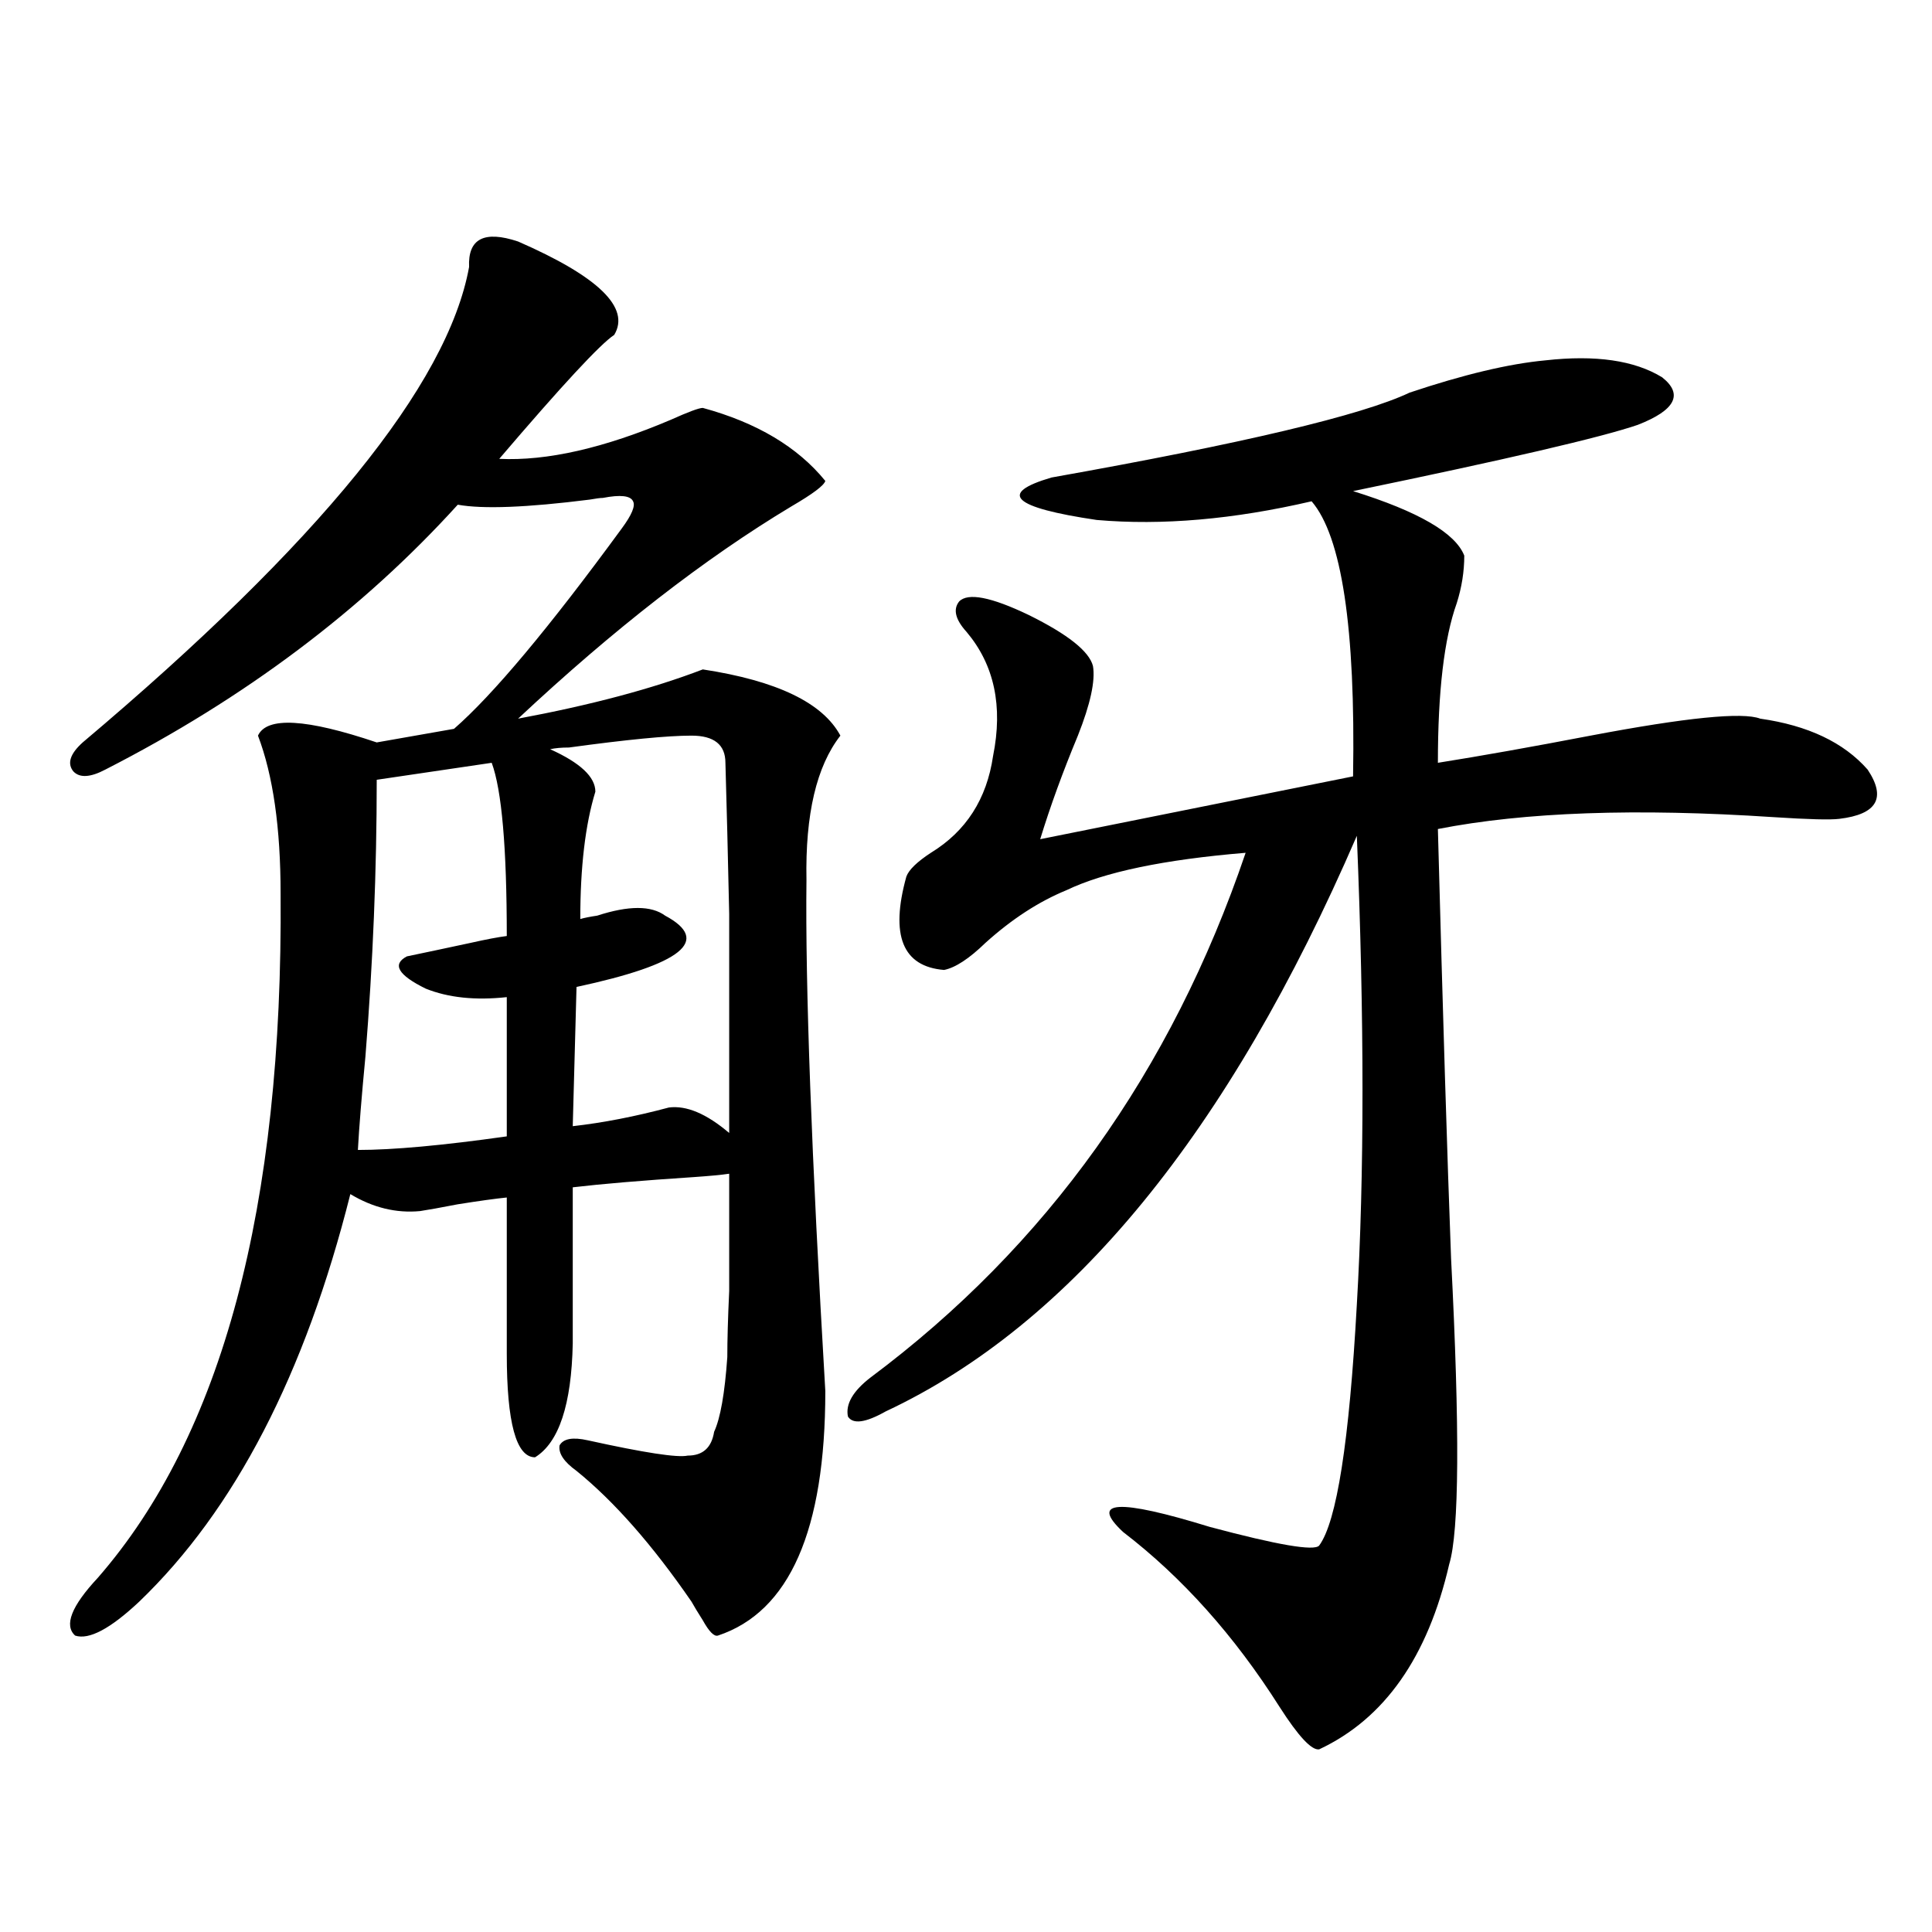 <?xml version="1.0" encoding="utf-8"?>
<!-- Generator: Adobe Illustrator 16.0.0, SVG Export Plug-In . SVG Version: 6.00 Build 0)  -->
<!DOCTYPE svg PUBLIC "-//W3C//DTD SVG 1.1//EN" "http://www.w3.org/Graphics/SVG/1.1/DTD/svg11.dtd">
<svg version="1.1" id="图层_1" xmlns="http://www.w3.org/2000/svg" xmlns:xlink="http://www.w3.org/1999/xlink" x="0px" y="0px"
	 width="1000px" height="1000px" viewBox="0 0 1000 1000" enable-background="new 0 0 1000 1000" xml:space="preserve">
<path d="M268.164,125c41.615,18.169,58.2,34.277,49.755,48.34c-7.164,4.697-26.996,26.079-59.511,64.16
	c24.71,1.182,54.298-5.562,88.778-20.215c9.101-4.092,14.634-6.152,16.585-6.152c27.957,7.622,49.1,20.215,63.413,37.793
	c-0.655,2.349-6.509,6.743-17.561,13.184c-44.877,26.958-92.04,63.584-141.46,109.863c37.713-7.031,69.587-15.518,95.607-25.488
	c38.368,5.864,62.103,17.29,71.218,34.277c-12.362,15.82-18.216,40.732-17.561,74.707c-0.655,54.492,2.592,142.686,9.756,264.551
	c0,72.07-18.536,114.258-55.608,126.563c-1.951,0.577-4.558-2.06-7.805-7.91c-2.606-4.105-4.558-7.333-5.854-9.668
	c-20.167-29.292-39.999-51.855-59.511-67.676c-6.509-4.683-9.436-9.077-8.78-13.184c1.951-3.516,6.829-4.395,14.634-2.637
	c29.268,6.455,46.493,9.092,51.706,7.91c7.805,0,12.348-4.092,13.658-12.305c3.247-7.031,5.519-19.912,6.829-38.672
	c0-8.789,0.32-20.215,0.976-34.277c0-11.123,0-31.338,0-60.645c-3.902,0.591-10.091,1.182-18.536,1.758
	c-26.676,1.758-47.483,3.516-62.438,5.273v80.859c-0.655,31.641-7.164,51.279-19.512,58.887c-9.756,0-14.634-17.866-14.634-53.613
	v-80.859c-5.854,0.591-14.313,1.758-25.365,3.516c-9.115,1.758-15.609,2.939-19.512,3.516c-12.362,1.182-24.39-1.758-36.097-8.789
	c-23.414,93.164-59.846,163.477-109.266,210.938c-14.969,14.063-26.021,19.913-33.17,17.578
	c-5.854-5.273-1.951-15.243,11.707-29.883c64.389-73.828,95.928-191.89,94.632-354.199c0-33.975-3.902-61.221-11.707-81.738
	c4.543-9.956,25.03-8.789,61.462,3.516l39.999-7.031c20.152-17.578,49.1-52.144,86.827-103.711
	c5.198-7.031,7.149-11.714,5.854-14.063c-1.311-2.925-6.509-3.516-15.609-1.758c-1.311,0-3.582,0.303-6.829,0.879
	c-32.529,4.106-55.288,4.985-68.291,2.637C187.511,315.723,126.704,361.426,54.511,398.34c-7.805,4.106-13.338,4.395-16.585,0.879
	c-3.262-4.092-1.631-9.077,4.878-14.941c122.269-103.12,188.929-185.146,199.995-246.094
	C242.144,123.545,250.604,119.15,268.164,125z M254.506,394.824l-59.511,8.789c0,46.885-1.951,94.634-5.854,143.262
	c-1.951,20.518-3.262,36.626-3.902,48.34c18.201,0,43.901-2.334,77.071-7.031v-72.07c-16.265,1.758-30.243,0.303-41.95-4.395
	c-14.313-7.031-17.561-12.593-9.756-16.699c8.445-1.758,19.512-4.092,33.17-7.031c7.805-1.758,13.979-2.925,18.536-3.516
	C262.311,438.77,259.704,408.887,254.506,394.824z M298.407,510.84l-1.951,72.07c15.609-1.758,32.194-4.971,49.755-9.668
	c9.101-1.167,19.512,3.228,31.219,13.184c0-47.461,0-85.254,0-113.379c-0.655-30.459-1.311-56.538-1.951-78.223
	c0-9.365-5.854-14.063-17.561-14.063c-12.362,0-33.505,2.061-63.413,6.152c-3.902,0-7.164,0.303-9.756,0.879
	c15.609,7.031,23.414,14.365,23.414,21.973c-5.213,17.002-7.805,38.975-7.805,65.918c1.951-0.576,4.878-1.167,8.78-1.758
	c16.25-5.273,27.957-5.273,35.121,0C368.314,486.821,353.04,499.126,298.407,510.84z M799.858,186.523
	c26.006-2.925,46.173,0,60.486,8.789c11.052,8.789,6.829,17.002-12.683,24.609c-18.871,6.455-67.971,17.881-147.313,34.277
	c33.811,10.547,53.002,21.685,57.56,33.398c0,8.213-1.311,16.411-3.902,24.609c-6.509,18.169-9.756,45.703-9.756,82.617
	c22.104-3.516,48.444-8.198,79.022-14.063c49.42-9.365,78.688-12.305,87.803-8.789c24.71,3.516,43.246,12.305,55.608,26.367
	c9.756,14.653,4.878,23.154-14.634,25.488c-4.558,0.591-15.944,0.303-34.146-0.879c-70.897-4.683-128.777-2.637-173.654,6.152
	c2.592,96.68,4.878,170.811,6.829,222.363c4.543,88.481,4.223,141.216-0.976,158.203c-11.066,48.038-33.505,79.98-67.315,95.801
	c-3.902,0.577-10.731-6.742-20.487-21.973c-23.414-36.914-50.41-67.085-80.974-90.527c-17.561-16.396-2.606-17.275,44.877-2.637
	c35.121,9.38,53.978,12.607,56.584,9.668c9.101-12.305,15.609-53.901,19.512-124.805c3.902-66.797,3.902-147.656,0-242.578
	c-66.34,153.521-147.648,252.837-243.896,297.949c-10.411,5.864-16.92,6.743-19.512,2.637c-1.311-6.44,2.592-13.184,11.707-20.215
	c91.05-67.964,155.759-158.491,194.142-271.582c-42.285,3.516-73.169,9.971-92.681,19.336c-14.313,5.864-28.292,14.941-41.95,27.246
	c-8.46,8.213-15.609,12.896-21.463,14.063c-21.463-1.758-27.972-17.866-19.512-48.34c1.296-3.516,5.519-7.607,12.683-12.305
	c18.201-11.123,28.933-27.822,32.194-50.098c5.198-25.776,0.641-47.158-13.658-64.16c-5.854-6.44-7.164-11.714-3.902-15.82
	c4.543-4.683,16.585-2.334,36.097,7.031c20.152,9.971,31.219,18.76,33.17,26.367c1.296,7.622-1.311,19.639-7.805,36.035
	c-7.805,18.76-14.313,36.626-19.512,53.613l161.947-32.52c1.296-76.753-5.854-124.214-21.463-142.383
	c-40.334,9.38-77.406,12.607-111.217,9.668c-43.581-6.44-51.386-13.76-23.414-21.973c98.854-17.578,160.637-32.217,185.361-43.945
	C757.573,193.857,780.987,188.281,799.858,186.523z"/>
</svg>
